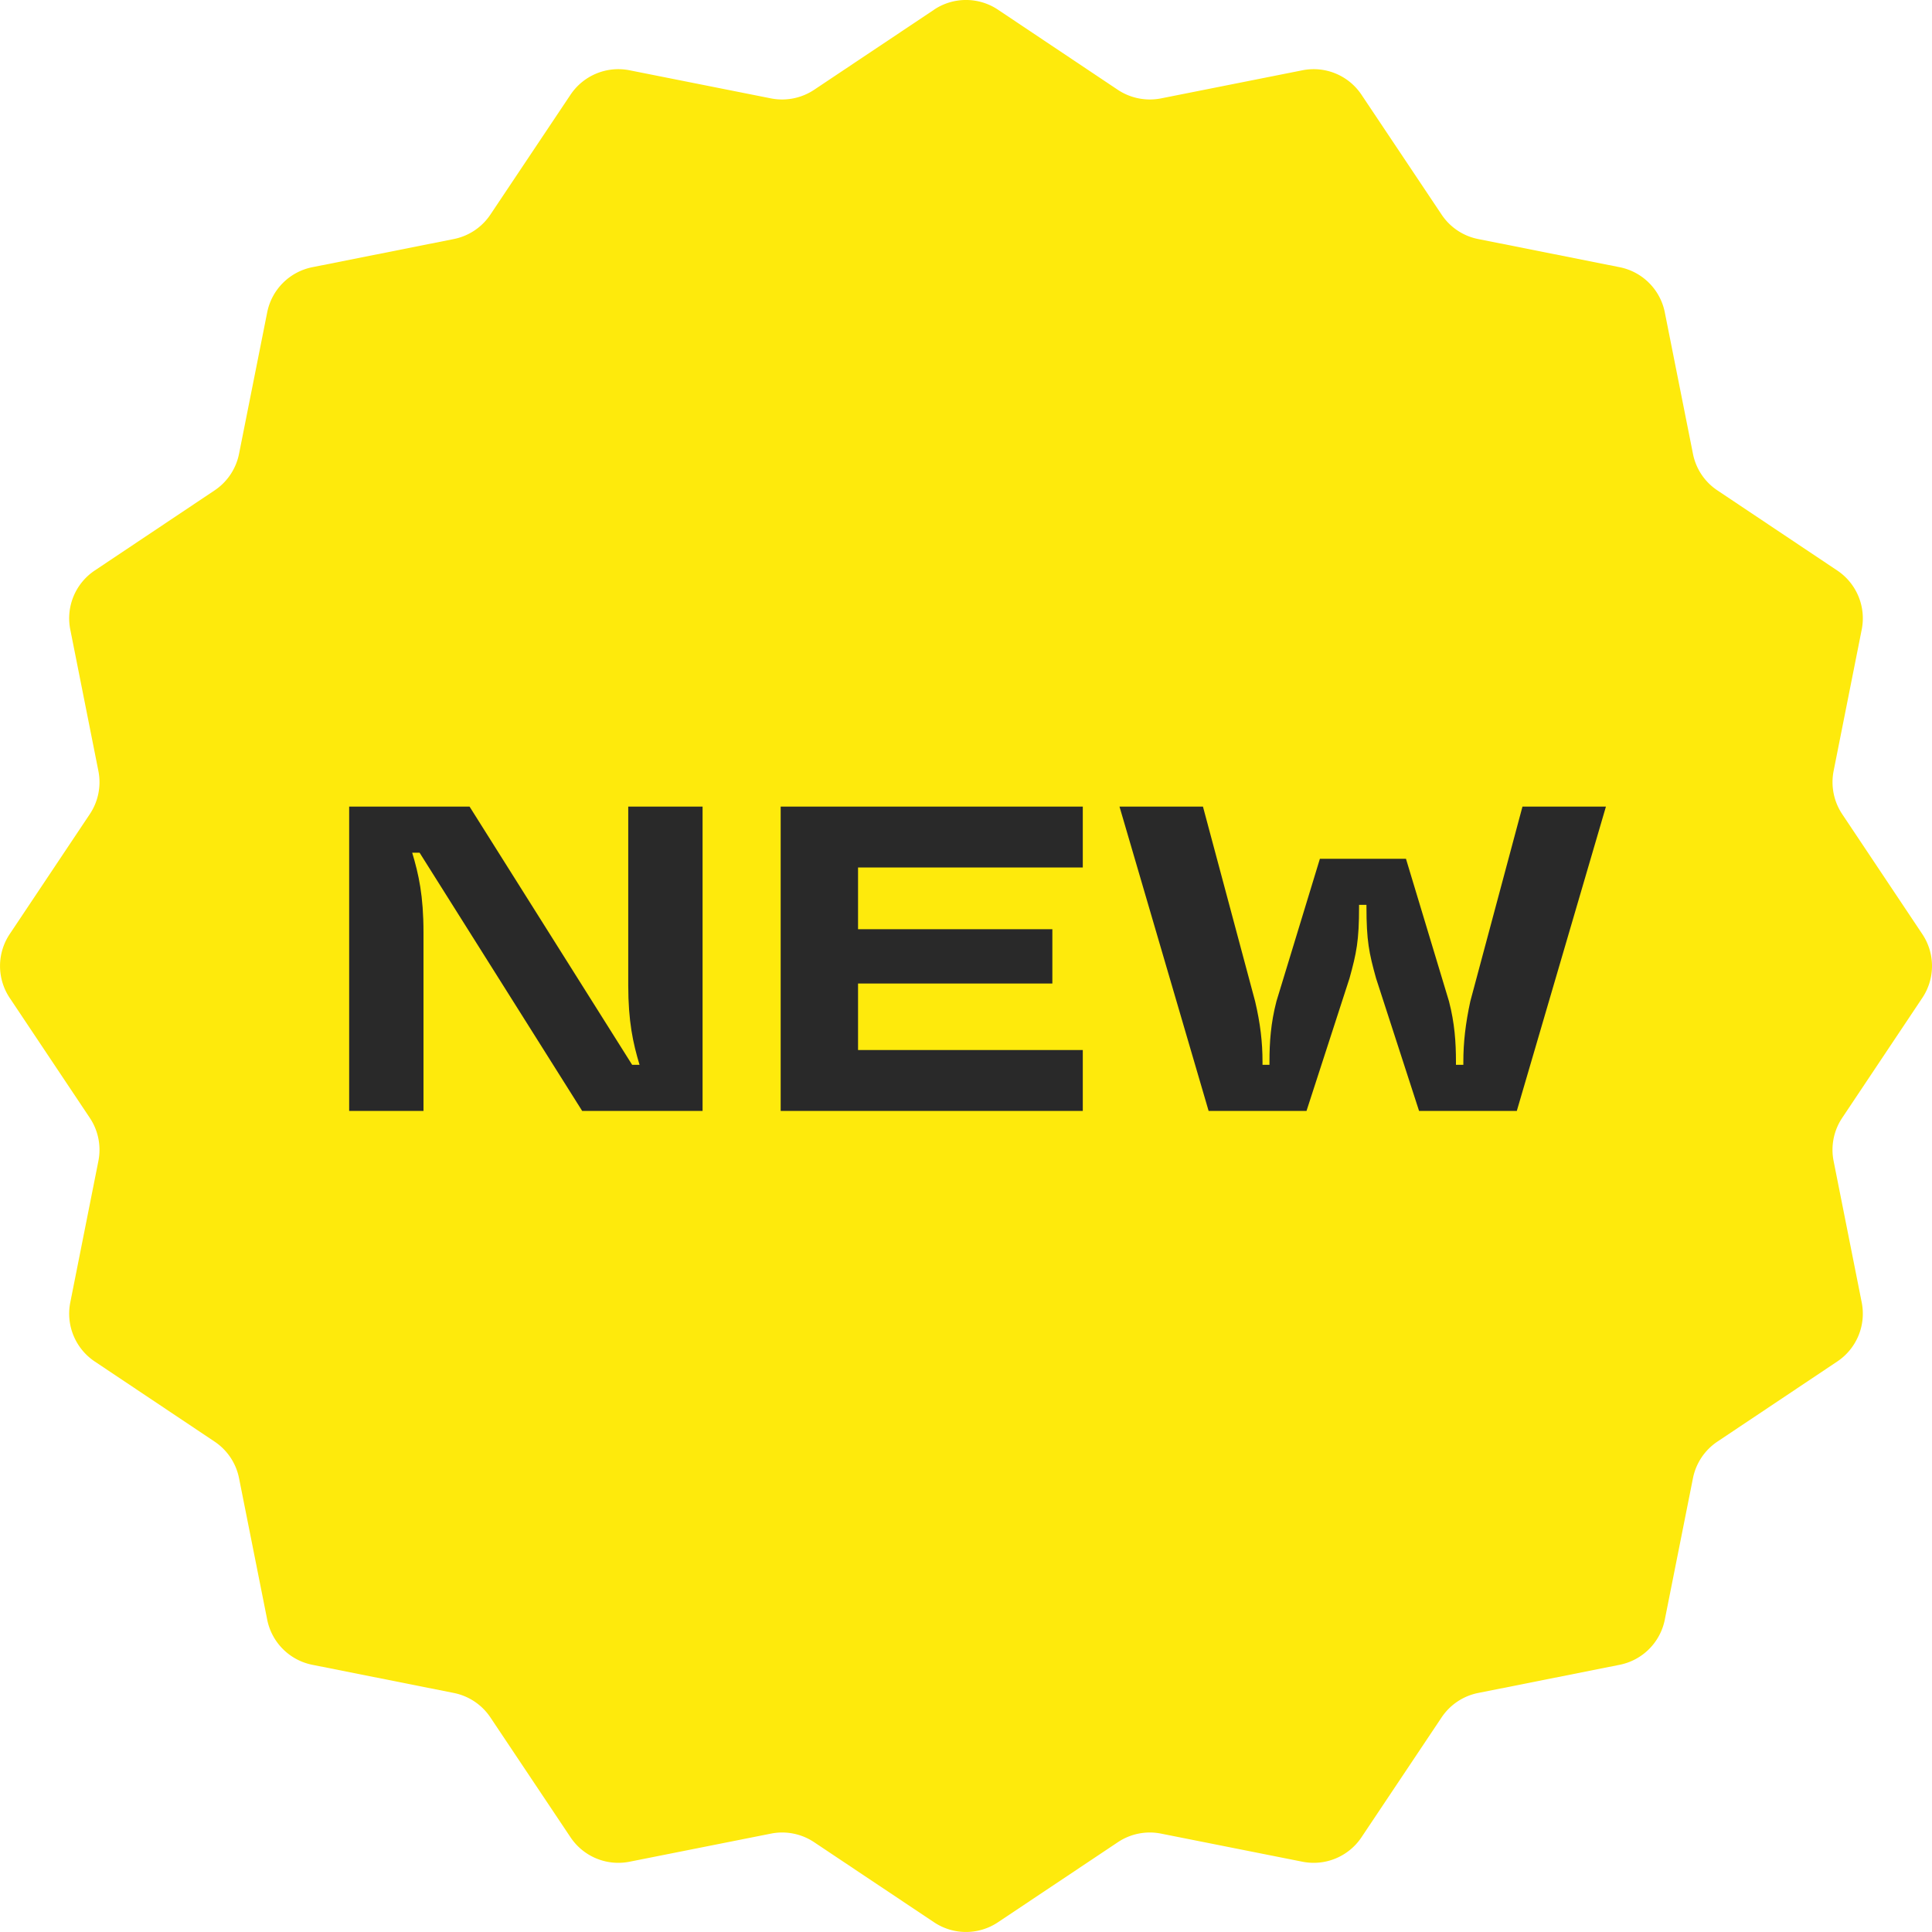 <svg width="40" height="40" viewBox="0 0 40 40" fill="none" xmlns="http://www.w3.org/2000/svg"><path d="M19.339.2a1.19 1.19 0 011.322 0l2.483 1.66a1.2 1.2 0 00.894.177l2.928-.582a1.19 1.19 0 011.222.506l1.659 2.482c.175.263.448.445.757.506l2.929.583c.472.094.841.463.935.935l.583 2.929c.061.31.243.582.506.757l2.482 1.659c.4.268.6.75.506 1.222l-.582 2.928c-.061.31.003.631.178.894l1.658 2.483c.268.4.268.922 0 1.322l-1.658 2.483a1.19 1.19 0 00-.178.894l.582 2.928a1.19 1.19 0 01-.506 1.222l-2.482 1.659a1.19 1.19 0 00-.506.757l-.583 2.929a1.19 1.19 0 01-.935.935l-2.929.583a1.19 1.19 0 00-.757.506l-1.659 2.482c-.268.4-.75.6-1.222.506l-2.928-.582a1.19 1.19 0 00-.894.178l-2.483 1.658a1.19 1.19 0 01-1.322 0l-2.483-1.658a1.19 1.19 0 00-.894-.178l-2.928.582a1.19 1.19 0 01-1.222-.506l-1.659-2.482a1.191 1.191 0 00-.757-.506l-2.929-.583a1.19 1.19 0 01-.935-.935l-.583-2.929a1.19 1.19 0 00-.506-.757l-2.482-1.659c-.4-.268-.6-.75-.506-1.222l.582-2.928a1.19 1.19 0 00-.178-.894L.201 20.661a1.19 1.19 0 010-1.322l1.658-2.483a1.19 1.19 0 00.178-.894l-.582-2.928a1.19 1.19 0 01.506-1.222l2.482-1.659a1.19 1.19 0 00.506-.757l.583-2.929a1.19 1.19 0 01.935-.935l2.929-.583a1.19 1.19 0 00.757-.506l1.659-2.482c.268-.4.75-.6 1.222-.506l2.928.582c.31.061.631-.003.894-.178L19.339.201z" fill="#FEEA0C"/><path d="M8.768 23H7.229v-6.3h2.493l3.366 5.346h.153c-.135-.45-.234-.891-.234-1.656V16.7h1.539V23h-2.493l-3.366-5.346h-.153c.135.45.234.891.234 1.656V23zm13.65-6.3v1.26h-4.653v1.278h4.023v1.125h-4.023v1.377h4.653V23h-6.255v-6.3h6.255zm4.63 6.3h-2.025l-1.845-6.3h1.728l1.08 4.032c.108.459.153.846.153 1.251v.063h.144v-.063c0-.405.027-.801.144-1.251l.9-2.952h1.782L30 20.732c.117.45.144.846.144 1.251v.063h.153v-.063c0-.405.045-.792.144-1.251l1.08-4.032h1.728L31.404 23H29.38l-.89-2.745c-.145-.522-.199-.774-.199-1.485v-.036h-.153v.036c0 .711-.054.963-.198 1.485L27.05 23z" fill="#292929"/></svg>